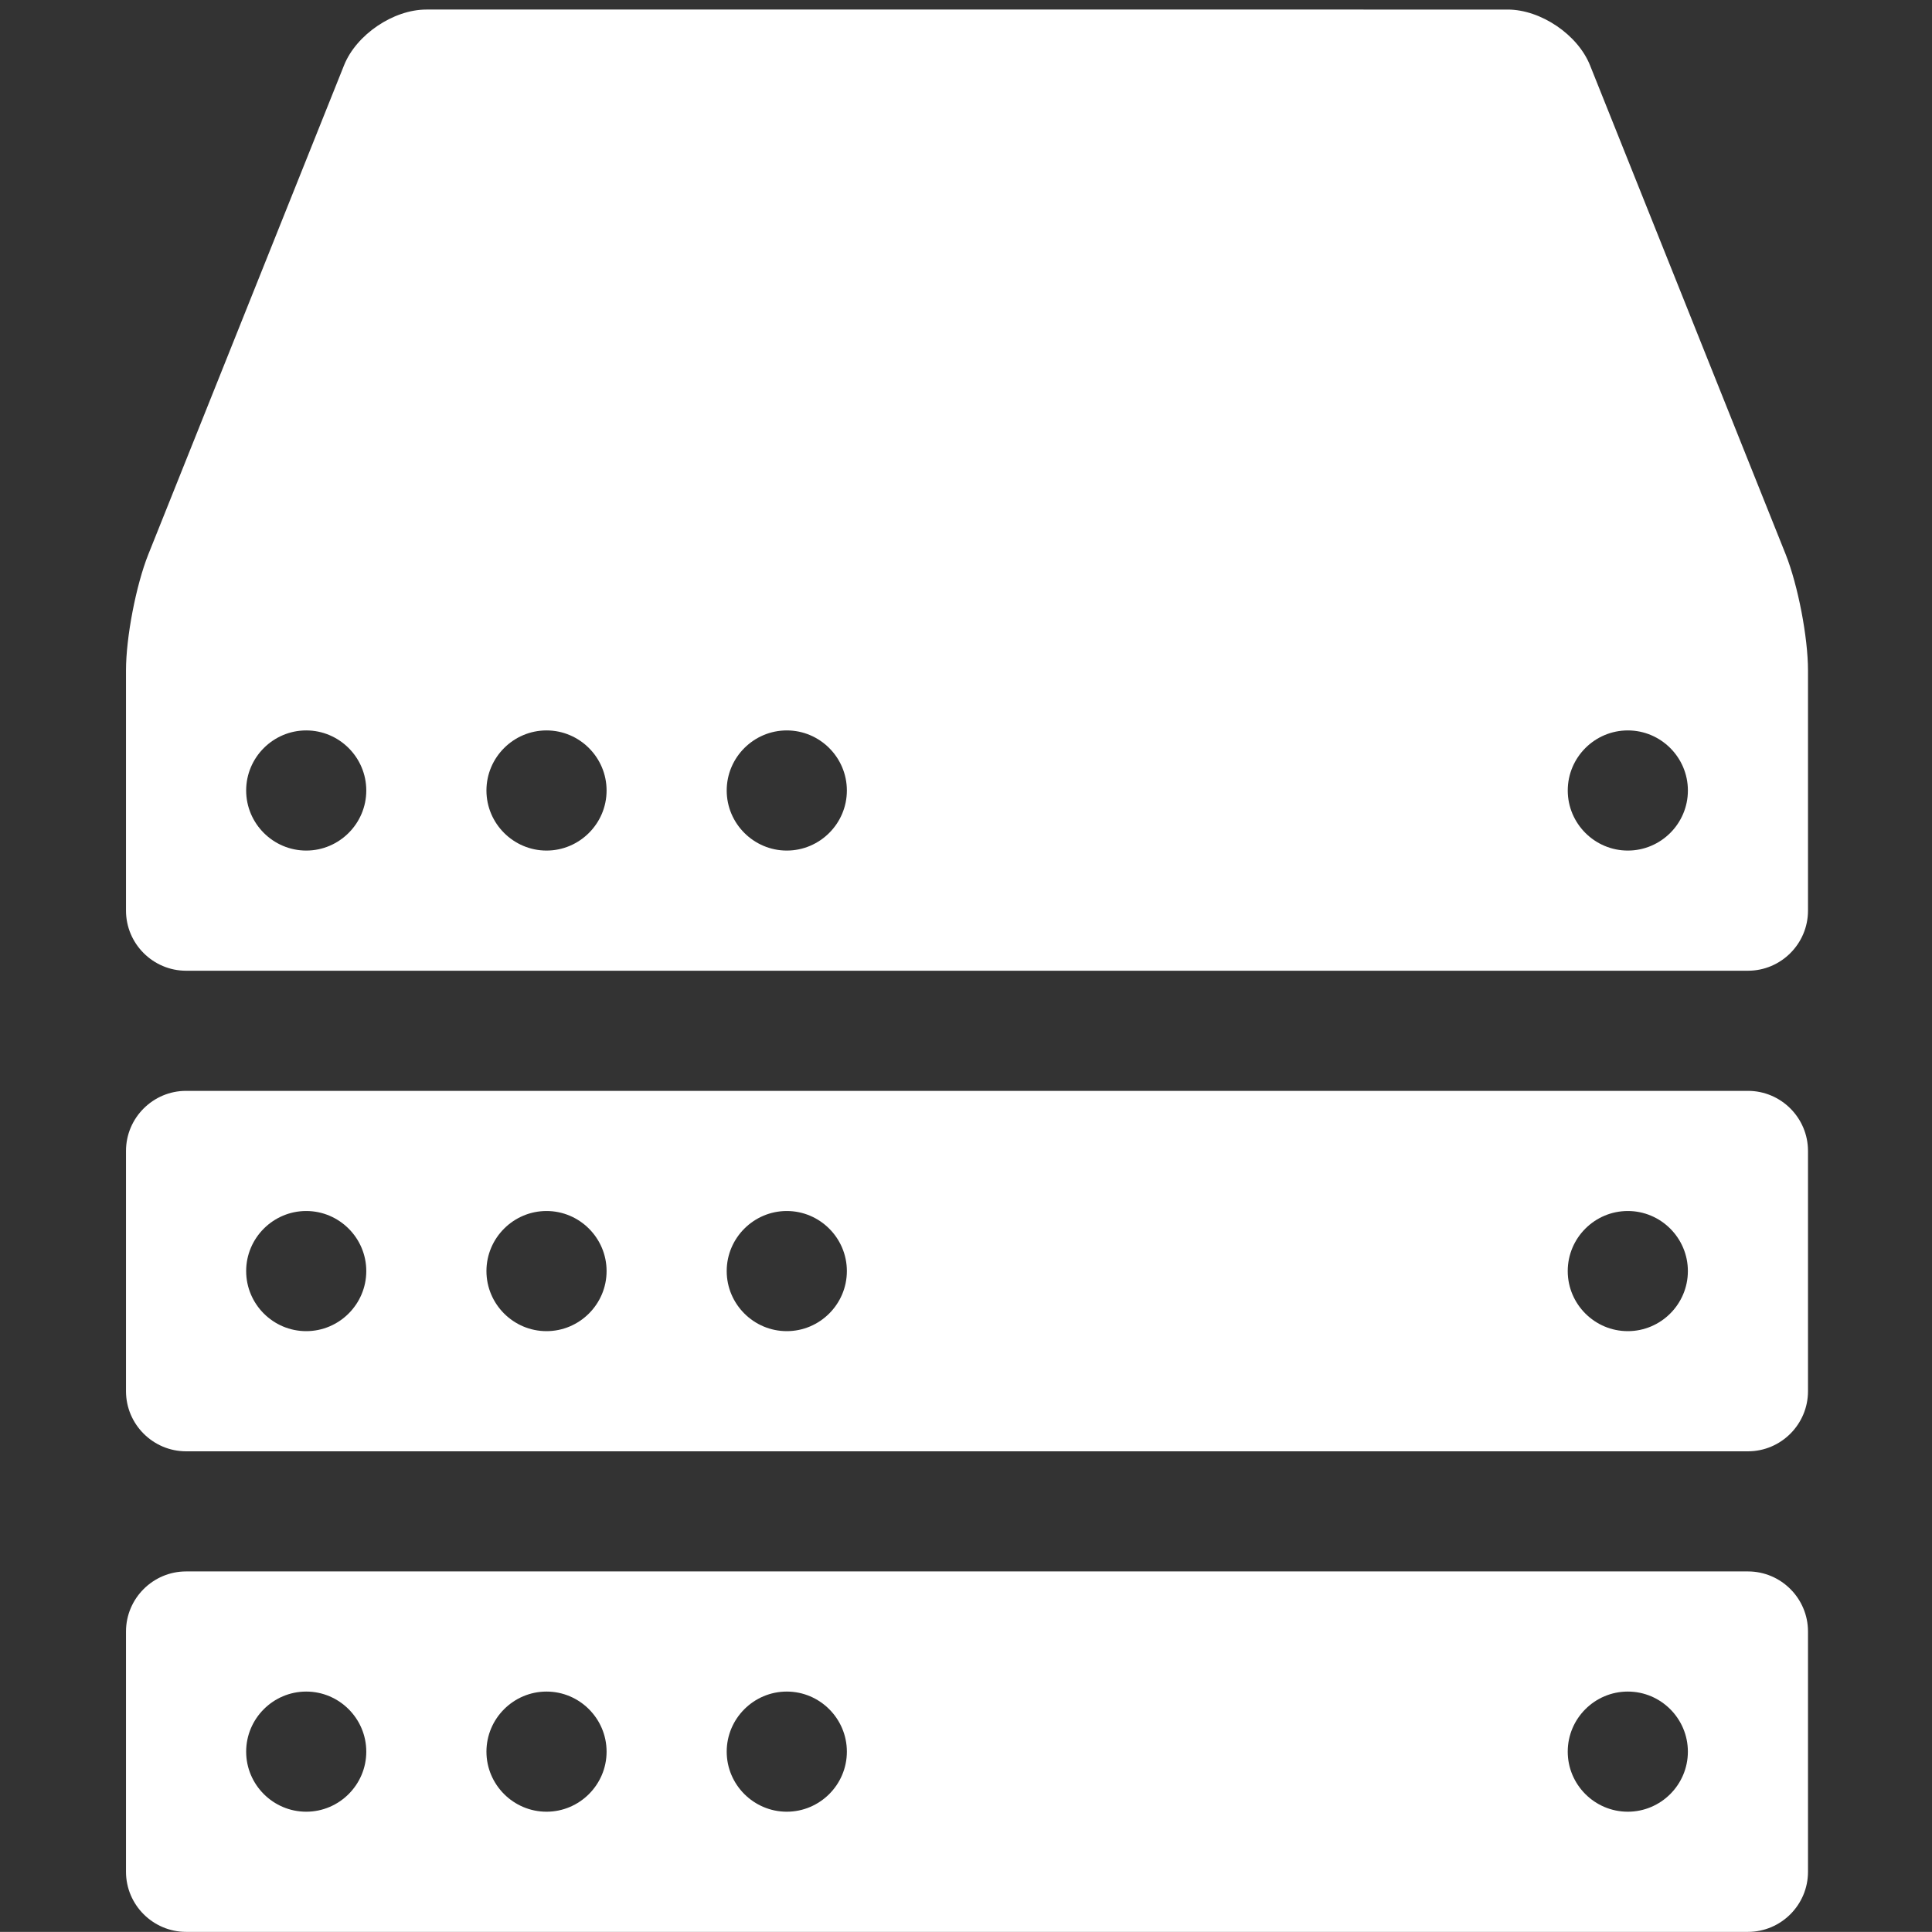 <?xml version="1.0" encoding="utf-8"?>
<!-- Generator: Adobe Illustrator 16.0.0, SVG Export Plug-In . SVG Version: 6.00 Build 0)  -->
<!DOCTYPE svg PUBLIC "-//W3C//DTD SVG 1.1//EN" "http://www.w3.org/Graphics/SVG/1.1/DTD/svg11.dtd">
<svg version="1.1" id="Capa_1" xmlns="http://www.w3.org/2000/svg" xmlns:xlink="http://www.w3.org/1999/xlink" x="0px" y="0px"
	 width="92px" height="91.994px" viewBox="0 0 92 91.994" enable-background="new 0 0 92 91.994" xml:space="preserve">
<rect x="0" y="0" width="92" height="91.994" fill="#333333" stroke="none"/>
<g>
	<g>
		<path fill="#FFFFFF" d="M75.717,3.114c-0.582-1.464-2.349-2.659-3.923-2.659H20.303c-1.573,0-3.338,1.195-3.922,2.659
			L7.062,26.401C6.478,27.866,6,30.346,6,31.922v11.442c0,1.576,1.288,2.861,2.861,2.861h74.375c1.575,0,2.859-1.285,2.859-2.861
			V31.922c0-1.576-0.48-4.056-1.061-5.521L75.717,3.114z M17.442,37.643c0,1.575-1.287,2.86-2.86,2.86l0,0
			c-1.573,0-2.86-1.286-2.86-2.86l0,0c0-1.576,1.287-2.861,2.86-2.861l0,0C16.155,34.782,17.442,36.067,17.442,37.643L17.442,37.643
			z M28.885,37.643c0,1.575-1.288,2.86-2.86,2.86l0,0c-1.573,0-2.861-1.286-2.861-2.86l0,0c0-1.576,1.288-2.861,2.861-2.861l0,0
			C27.597,34.782,28.885,36.067,28.885,37.643L28.885,37.643z M40.327,37.643c0,1.575-1.288,2.86-2.861,2.86l0,0
			c-1.573,0-2.861-1.286-2.861-2.86l0,0c0-1.576,1.288-2.861,2.861-2.861l0,0C39.04,34.782,40.327,36.067,40.327,37.643
			L40.327,37.643z M80.376,37.643c0,1.575-1.286,2.86-2.86,2.86l0,0c-1.577,0-2.861-1.286-2.861-2.86l0,0
			c0-1.576,1.284-2.861,2.861-2.861l0,0C79.09,34.782,80.376,36.067,80.376,37.643L80.376,37.643z"/>
	</g>
	<g>
		<path fill="#FFFFFF" d="M6,66.249c0,1.575,1.288,2.861,2.861,2.861h74.375c1.575,0,2.859-1.286,2.859-2.861V54.806
			c0-1.575-1.284-2.86-2.859-2.86H8.861C7.288,51.945,6,53.23,6,54.806V66.249z M74.654,60.527c0-1.575,1.284-2.86,2.861-2.86l0,0
			c1.574,0,2.86,1.285,2.86,2.86l0,0c0,1.575-1.286,2.861-2.86,2.861l0,0C75.938,63.389,74.654,62.103,74.654,60.527L74.654,60.527z
			 M34.605,60.527c0-1.575,1.288-2.86,2.861-2.86l0,0c1.573,0,2.861,1.285,2.861,2.86l0,0c0,1.575-1.288,2.861-2.861,2.861l0,0
			C35.893,63.389,34.605,62.103,34.605,60.527L34.605,60.527z M23.164,60.527c0-1.575,1.288-2.86,2.861-2.86l0,0
			c1.572,0,2.86,1.285,2.86,2.86l0,0c0,1.575-1.288,2.861-2.86,2.861l0,0C24.451,63.389,23.164,62.103,23.164,60.527L23.164,60.527z
			 M11.722,60.527c0-1.575,1.287-2.86,2.86-2.86l0,0c1.573,0,2.86,1.285,2.86,2.86l0,0c0,1.575-1.287,2.861-2.86,2.861l0,0
			C13.009,63.389,11.722,62.103,11.722,60.527L11.722,60.527z"/>
	</g>
	<g>
		<path fill="#FFFFFF" d="M6,89.134c0,1.574,1.288,2.86,2.861,2.86h74.375c1.575,0,2.859-1.286,2.859-2.86V77.69
			c0-1.576-1.284-2.86-2.859-2.86H8.861C7.288,74.83,6,76.114,6,77.69V89.134z M74.654,83.412c0-1.576,1.284-2.861,2.861-2.861l0,0
			c1.574,0,2.86,1.285,2.86,2.861l0,0c0,1.575-1.286,2.86-2.86,2.86l0,0C75.938,86.272,74.654,84.987,74.654,83.412L74.654,83.412z
			 M34.605,83.412c0-1.576,1.288-2.861,2.861-2.861l0,0c1.573,0,2.861,1.285,2.861,2.861l0,0c0,1.575-1.288,2.86-2.861,2.86l0,0
			C35.893,86.272,34.605,84.987,34.605,83.412L34.605,83.412z M23.164,83.412c0-1.576,1.288-2.861,2.861-2.861l0,0
			c1.572,0,2.86,1.285,2.86,2.861l0,0c0,1.575-1.288,2.86-2.86,2.86l0,0C24.451,86.272,23.164,84.987,23.164,83.412L23.164,83.412z
			 M11.722,83.412c0-1.576,1.287-2.861,2.86-2.861l0,0c1.573,0,2.86,1.285,2.86,2.861l0,0c0,1.575-1.287,2.86-2.86,2.86l0,0
			C13.009,86.272,11.722,84.987,11.722,83.412L11.722,83.412z"/>
	</g>
</g>
</svg>
